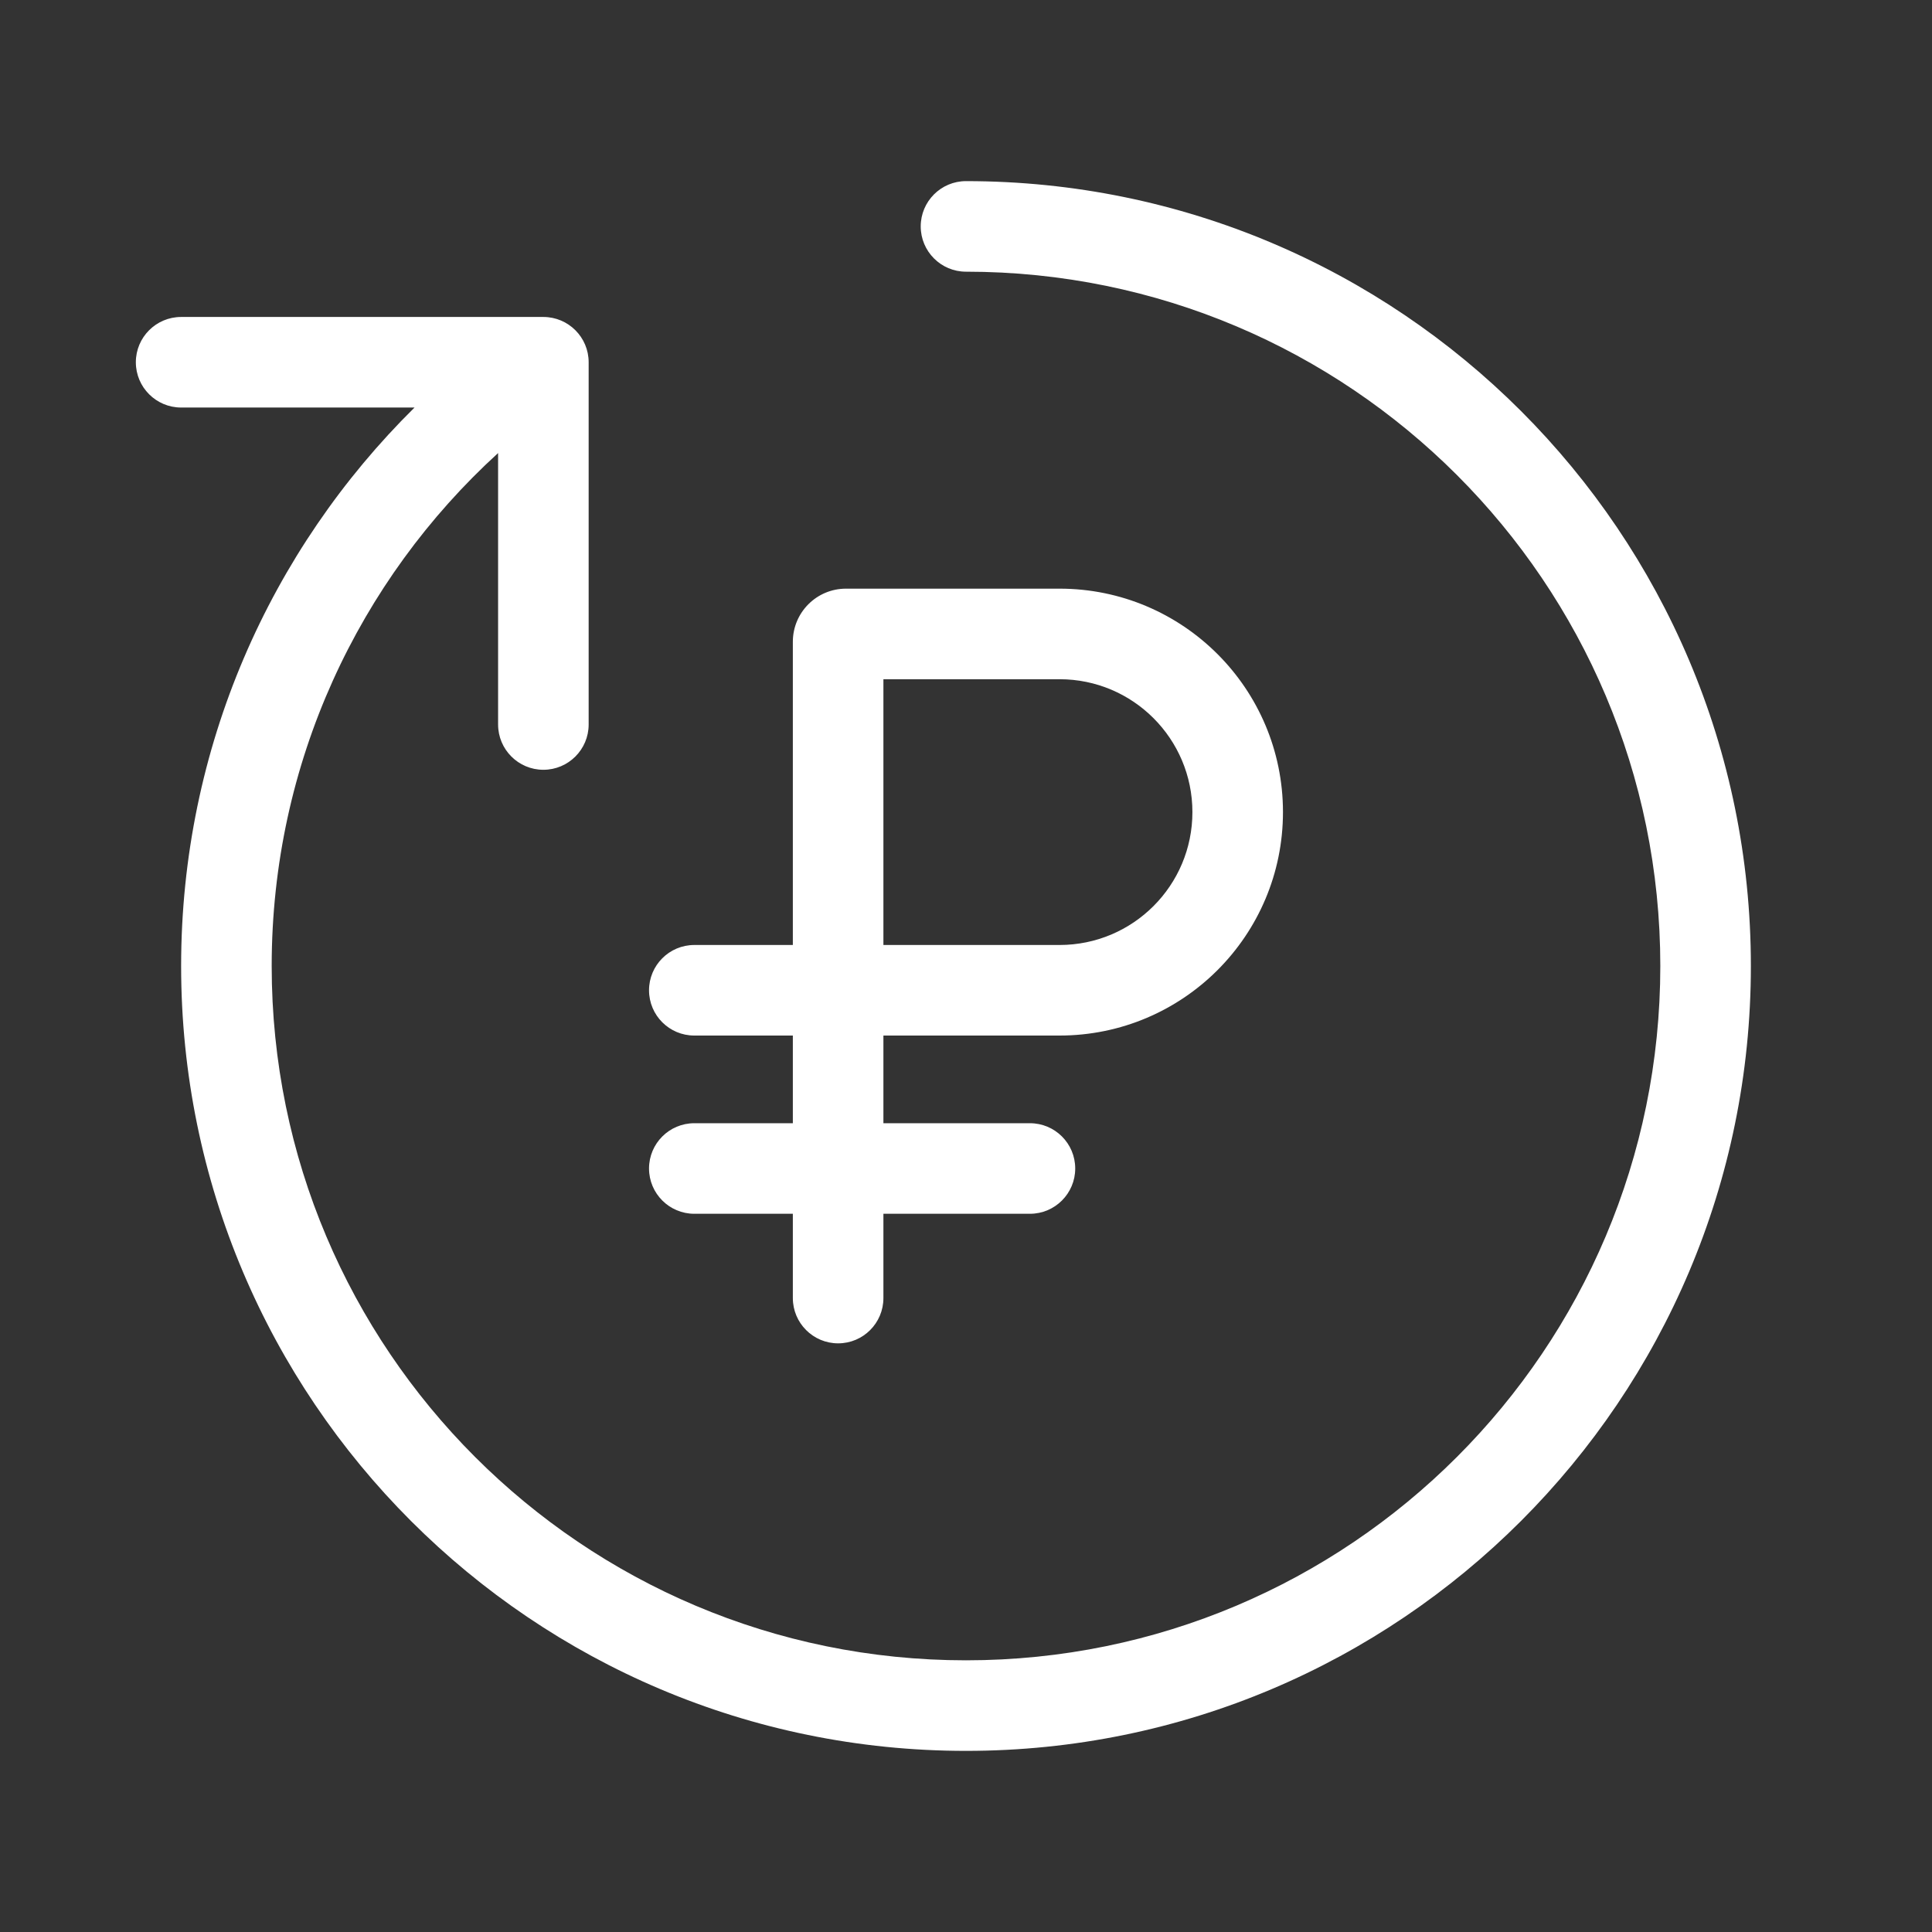 <svg width="32" height="32" viewBox="0 0 32 32" fill="none" xmlns="http://www.w3.org/2000/svg">
<rect x="0" y="0" width="32" height="32" fill="#333333" stroke="none"/>
<path fill-rule="evenodd" clip-rule="evenodd" d="M15.25 3.75C15.25 3.336 15.586 3 16 3C23.18 3 29 8.82 29 16C29 23.18 23.18 29 16 29C8.82 29 3 23.18 3 16C3 12.38 4.48 9.106 6.866 6.75H3C2.586 6.75 2.25 6.414 2.25 6C2.25 5.586 2.586 5.25 3 5.25H9C9.414 5.25 9.75 5.586 9.75 6V12C9.75 12.414 9.414 12.75 9 12.75C8.586 12.75 8.25 12.414 8.25 12V7.504C5.945 9.607 4.5 12.635 4.5 16C4.5 22.351 9.649 27.5 16 27.5C22.351 27.5 27.5 22.351 27.5 16C27.5 9.649 22.351 4.5 16 4.5C15.586 4.5 15.25 4.164 15.25 3.75ZM14.632 11.25V15.652H17.549C18.765 15.652 19.75 14.667 19.75 13.451C19.75 12.236 18.765 11.25 17.549 11.25H14.632ZM14.632 17.152H17.549C19.593 17.152 21.25 15.495 21.25 13.451C21.25 11.407 19.593 9.75 17.549 9.75H14.012C13.526 9.75 13.132 10.144 13.132 10.63V15.652H11.5C11.086 15.652 10.75 15.988 10.75 16.402C10.75 16.817 11.086 17.152 11.5 17.152H13.132V18.604H11.5C11.086 18.604 10.75 18.939 10.75 19.354C10.75 19.768 11.086 20.104 11.5 20.104H13.132V21.5C13.132 21.914 13.468 22.25 13.882 22.25C14.297 22.25 14.632 21.914 14.632 21.5V20.104H17.059C17.473 20.104 17.809 19.768 17.809 19.354C17.809 18.939 17.473 18.604 17.059 18.604H14.632V17.152Z" fill="white"/>
</svg>
